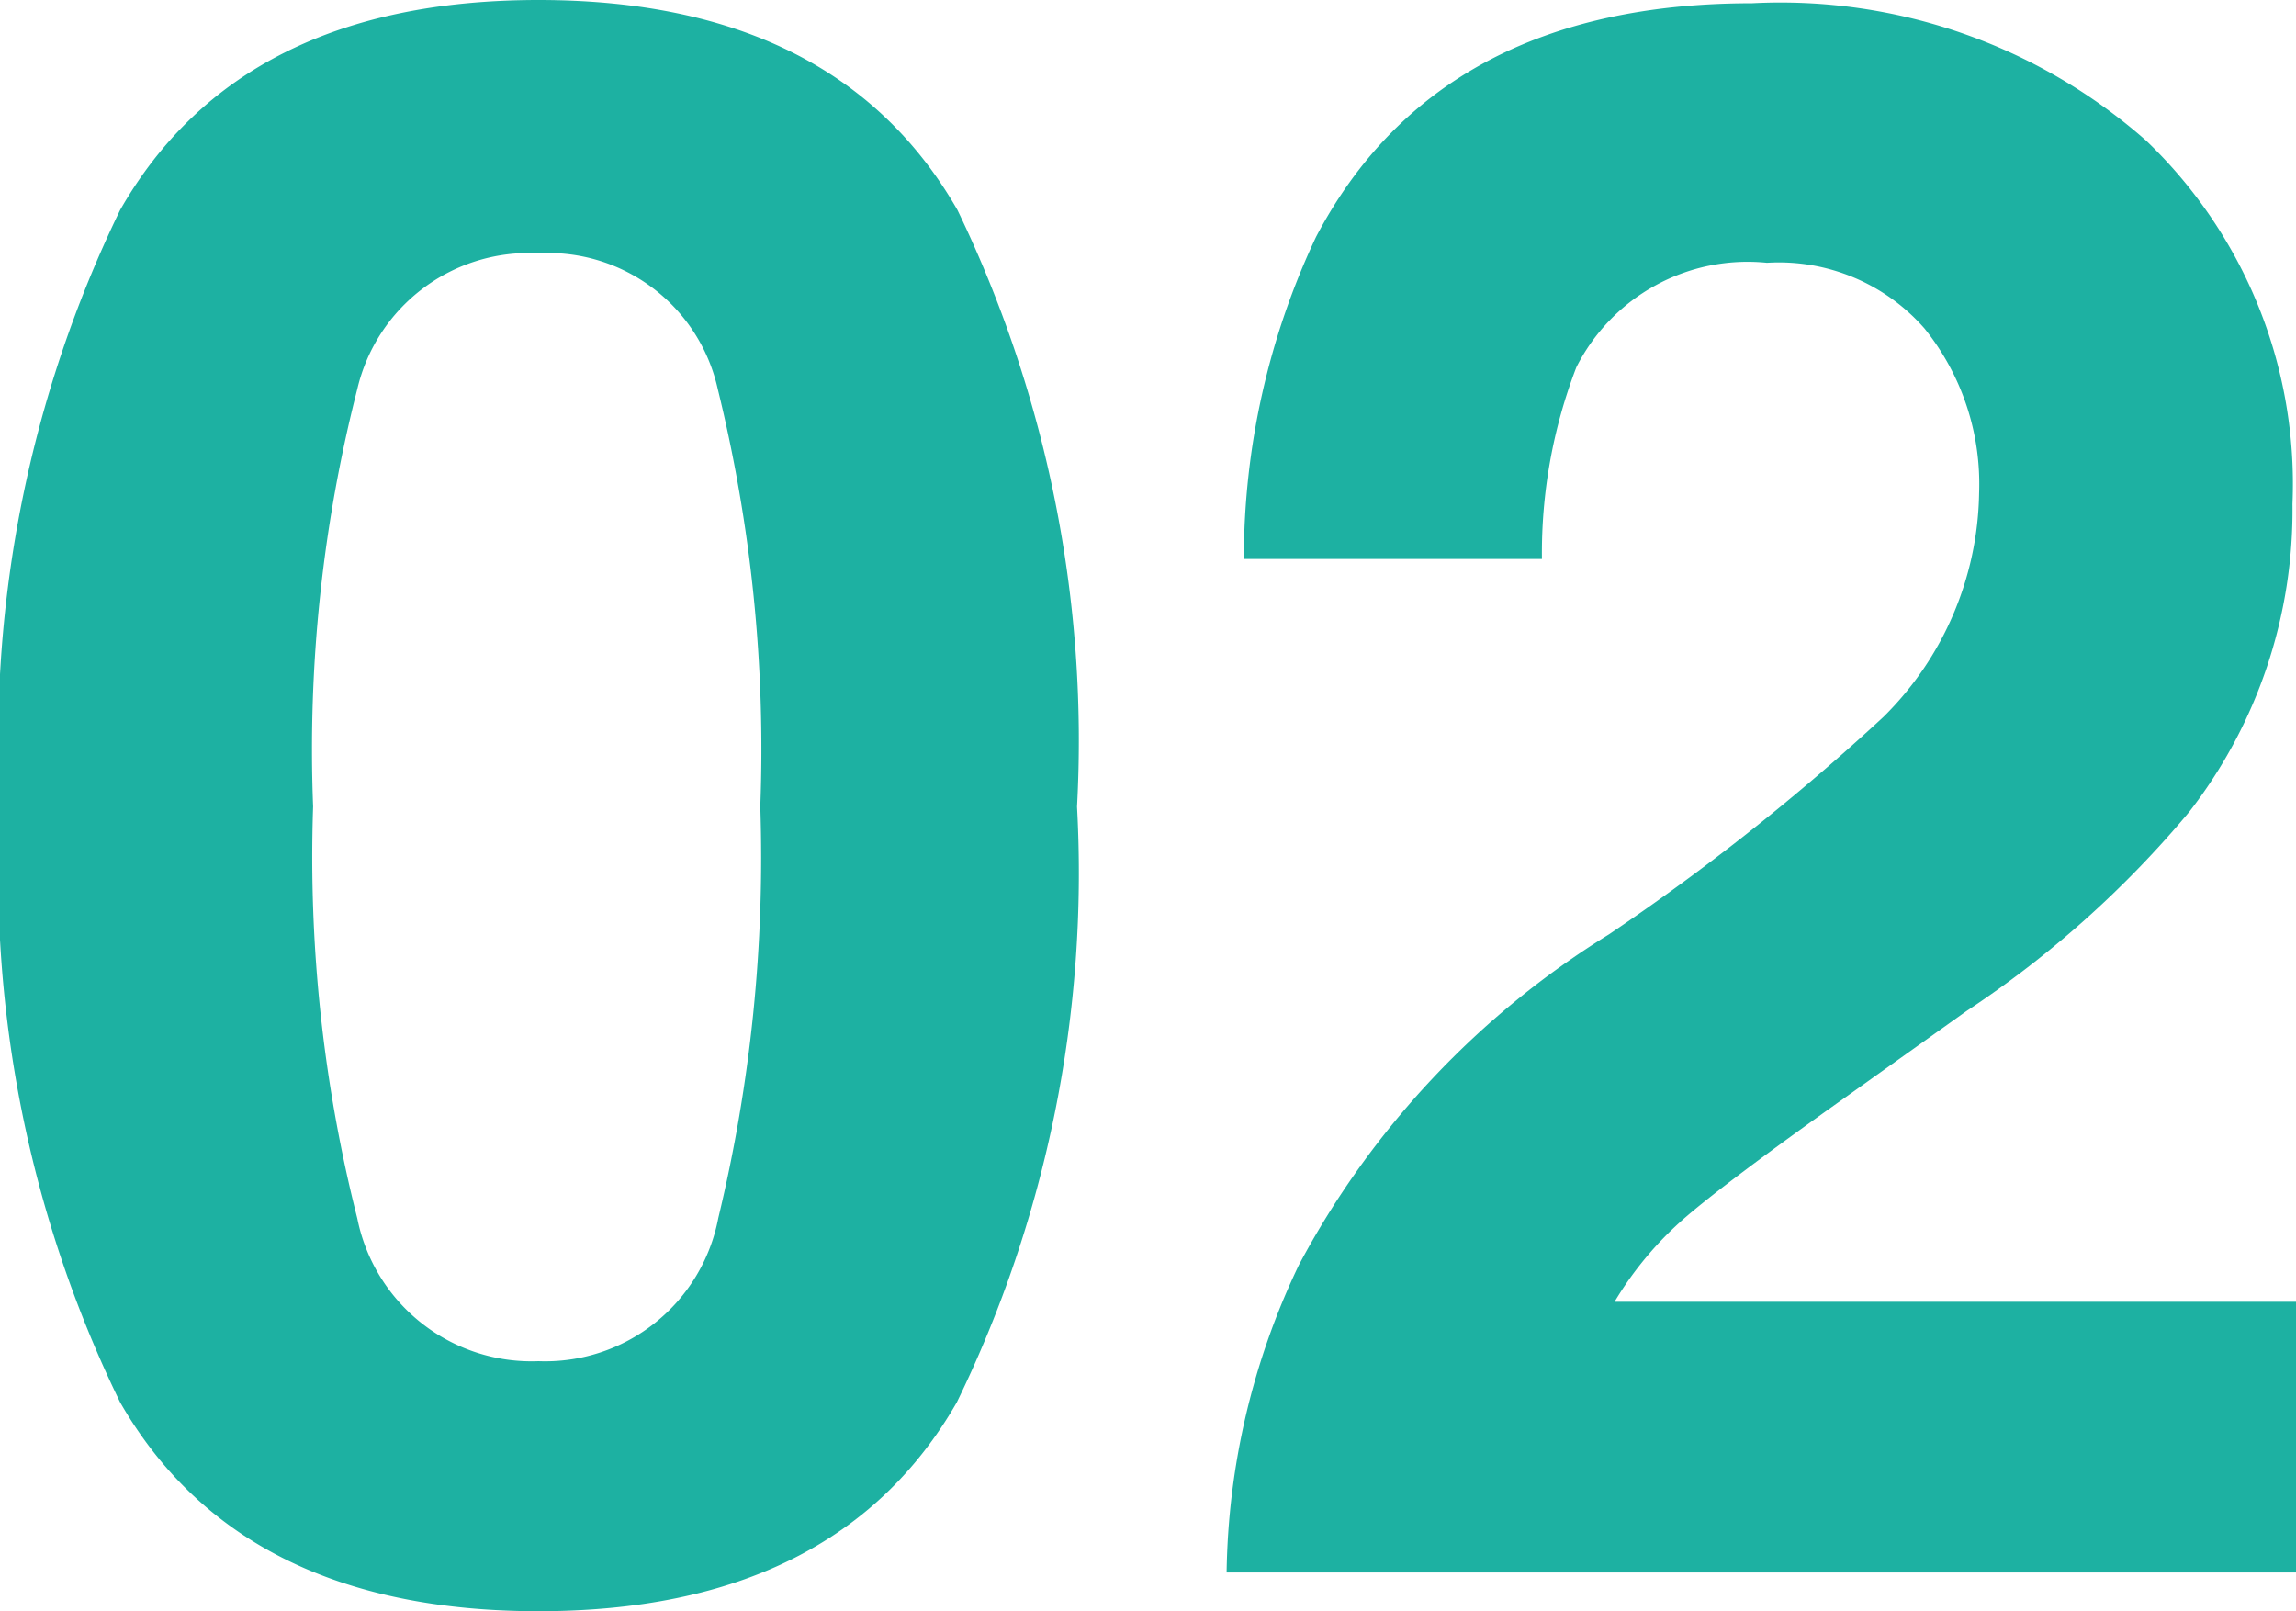 <svg xmlns="http://www.w3.org/2000/svg" width="29.148" height="20.453" viewBox="0 0 29.148 20.453">
  <path id="パス_5580" data-name="パス 5580" d="M7.711.492Q3.924.492,2.4-2.16A15.345,15.345,0,0,1,.875-9.721,15.427,15.427,0,0,1,2.4-17.295q1.524-2.666,5.312-2.666t5.318,2.666a15.485,15.485,0,0,1,1.518,7.574A15.345,15.345,0,0,1,13.022-2.16Q11.5.492,7.711.492ZM9.994-4.5a19.505,19.505,0,0,0,.533-5.223,19.133,19.133,0,0,0-.54-5.3,2.206,2.206,0,0,0-2.276-1.723,2.238,2.238,0,0,0-2.3,1.723,18.465,18.465,0,0,0-.561,5.3,18.673,18.673,0,0,0,.561,5.229,2.257,2.257,0,0,0,2.3,1.812A2.238,2.238,0,0,0,9.994-4.5ZM25.307-15.791a2.456,2.456,0,0,0-2-.834,2.435,2.435,0,0,0-2.42,1.326,6.577,6.577,0,0,0-.437,2.434H16.666a9.577,9.577,0,0,1,.916-4.088q1.559-2.967,5.537-2.967a7.021,7.021,0,0,1,5,1.743,6.027,6.027,0,0,1,1.859,4.614,6.247,6.247,0,0,1-1.312,3.91,13.076,13.076,0,0,1-2.83,2.529L24.281-6.016q-1.463,1.039-2,1.5a4.407,4.407,0,0,0-.909,1.08h8.654V0H16.447a9.315,9.315,0,0,1,.916-3.9,11.016,11.016,0,0,1,3.938-4.2,28.875,28.875,0,0,0,3.486-2.762A4.082,4.082,0,0,0,26-13.7,3.15,3.15,0,0,0,25.307-15.791Z" transform="translate(-0.875 19.961)" fill="#1db1a2"/>
</svg>
